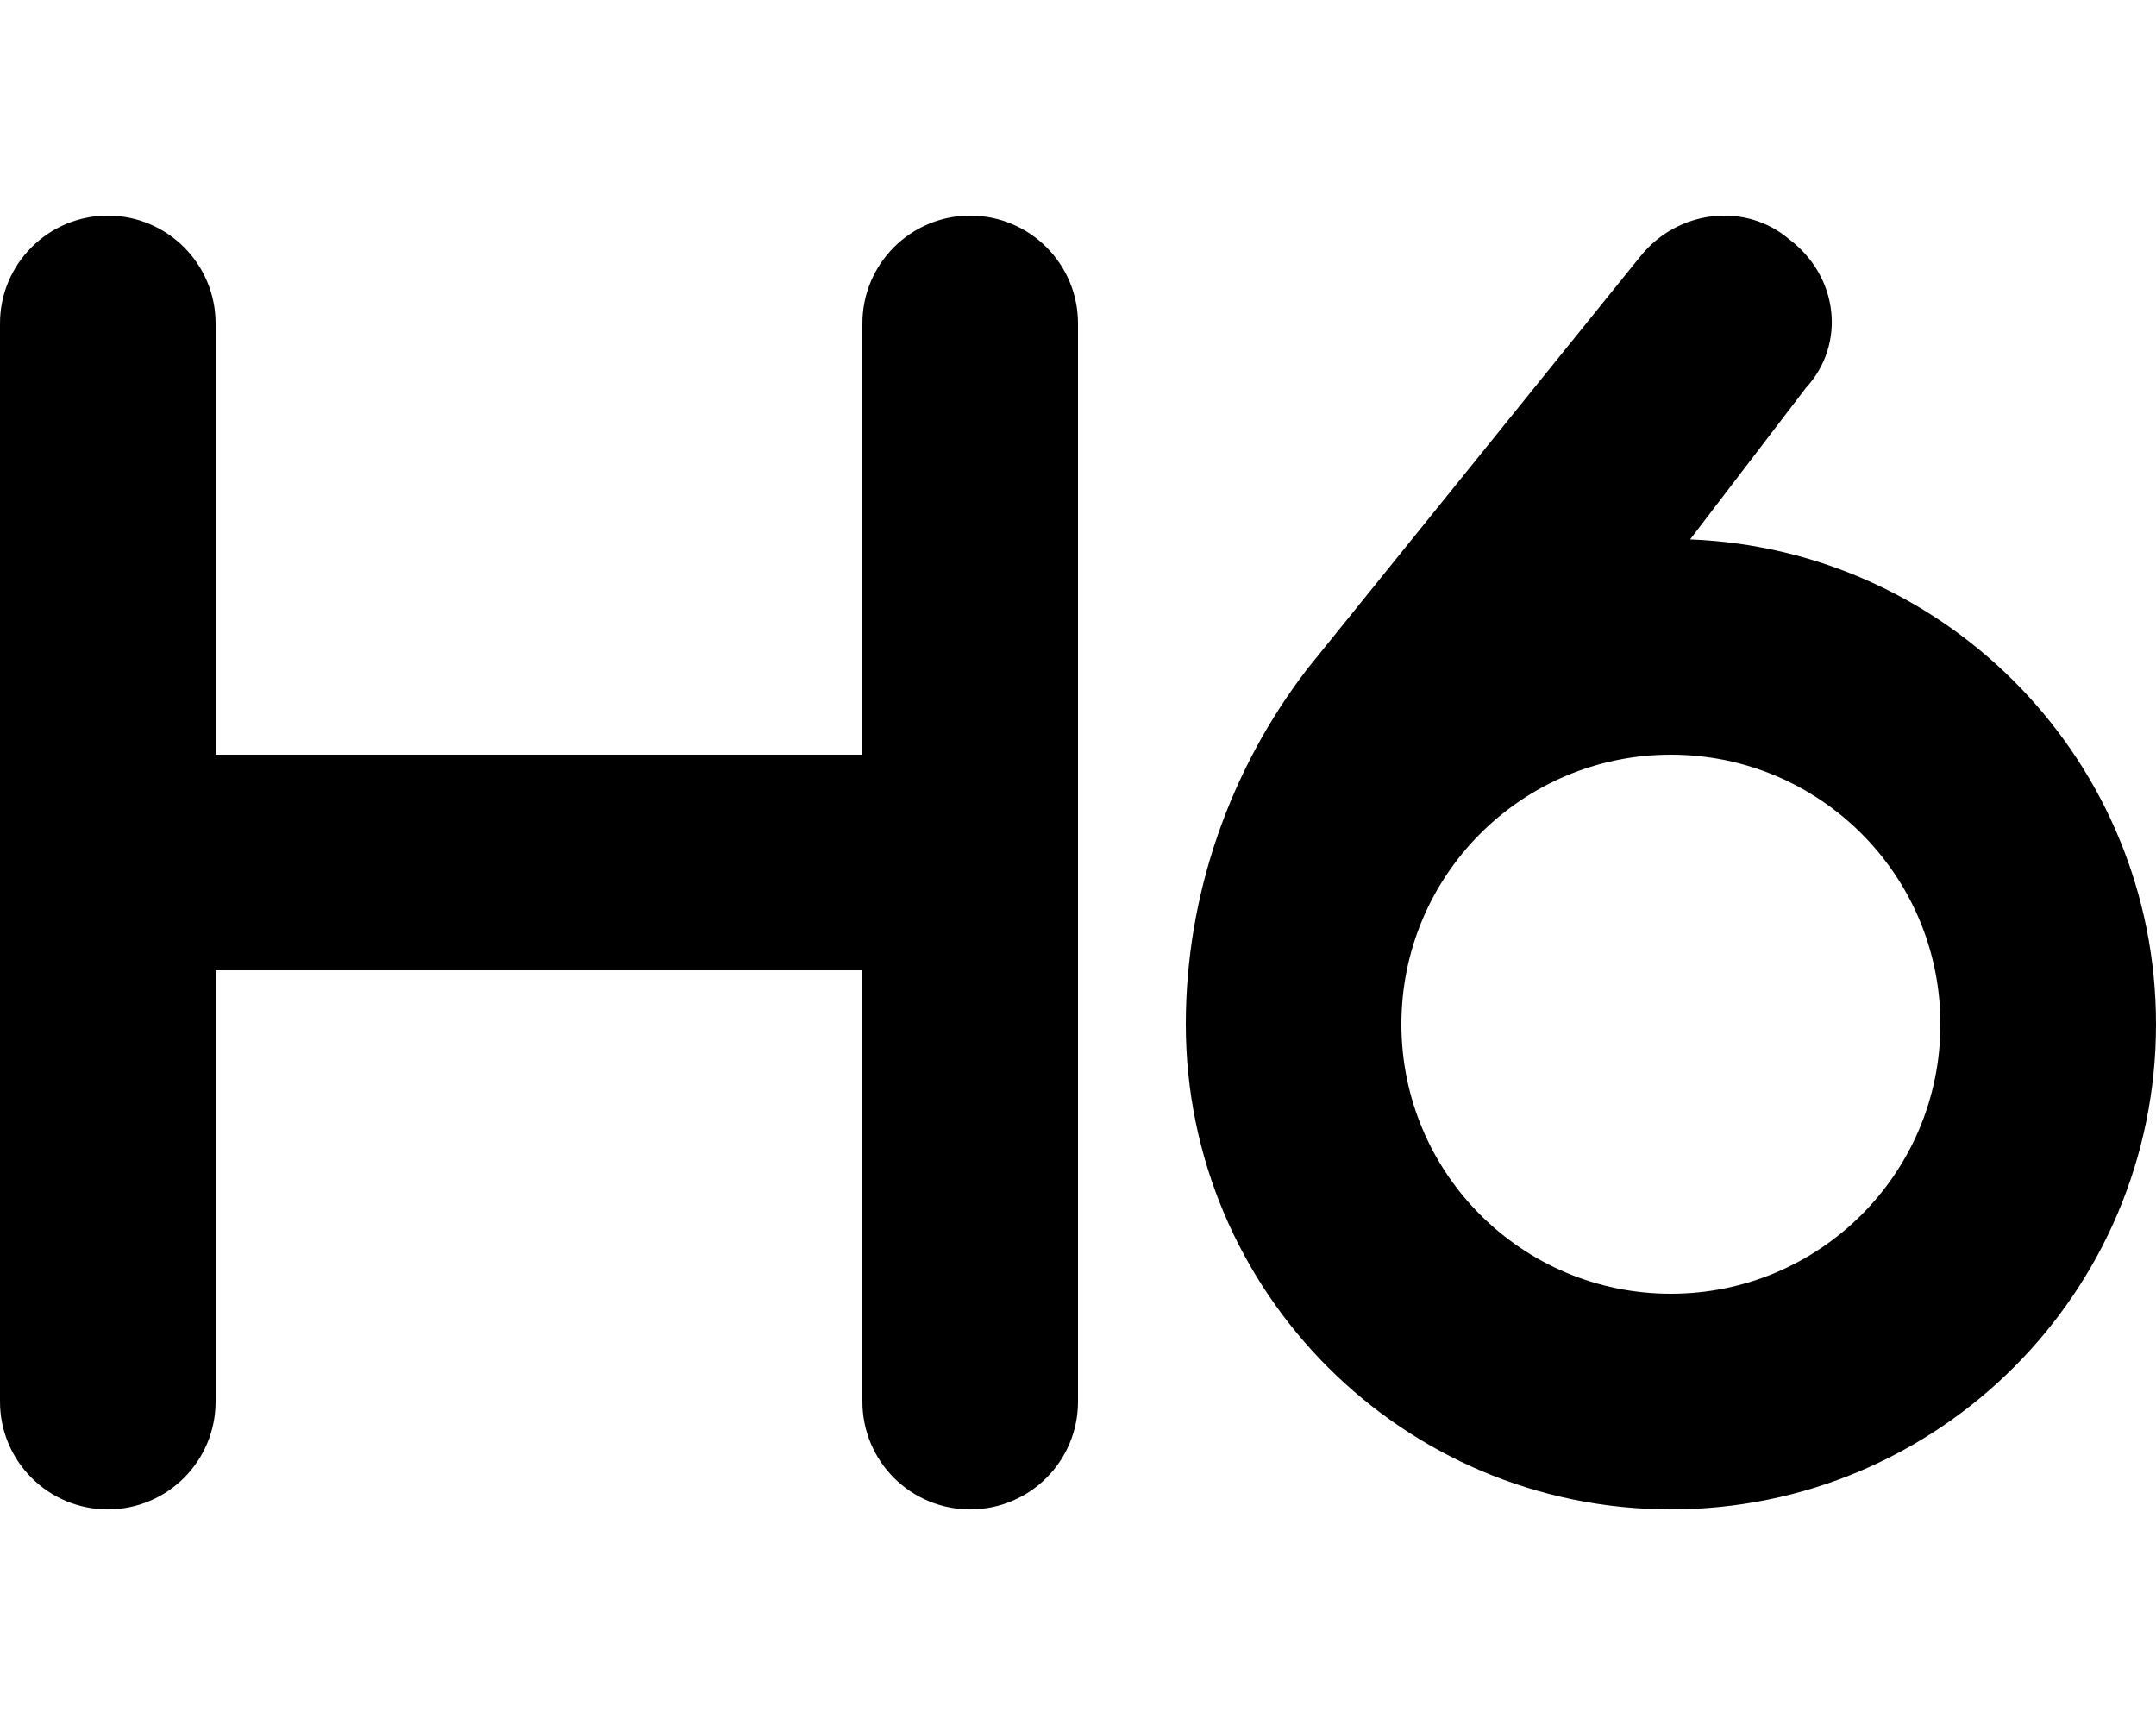 <svg xmlns="http://www.w3.org/2000/svg" viewBox="0 0 640 512"><!--! Font Awesome Pro 6.0.0-beta2 by @fontawesome - https://fontawesome.com License - https://fontawesome.com/license (Commercial License) --><path d="M501.7 160.1C578.6 163.1 640 226.4 640 304C640 383.5 575.5 448 496 448C416.5 448 352 383.5 352 304C352 265.7 365 228.5 388.1 198.5L487 76.01C498.1 62.21 518.2 59.97 531.1 71.01C545.8 82.05 548 102.2 536.1 115.1L501.7 160.1zM416 304C416 348.2 451.8 384 496 384C540.2 384 576 348.2 576 304C576 259.8 540.2 224 496 224C451.8 224 416 259.8 416 304zM32 64C49.67 64 64 78.33 64 96V224H256V96C256 78.33 270.3 64 288 64C305.7 64 320 78.33 320 96V416C320 433.7 305.7 448 288 448C270.3 448 256 433.7 256 416V288H64V416C64 433.7 49.67 448 32 448C14.33 448 0 433.7 0 416V96C0 78.33 14.33 64 32 64V64z"/></svg>